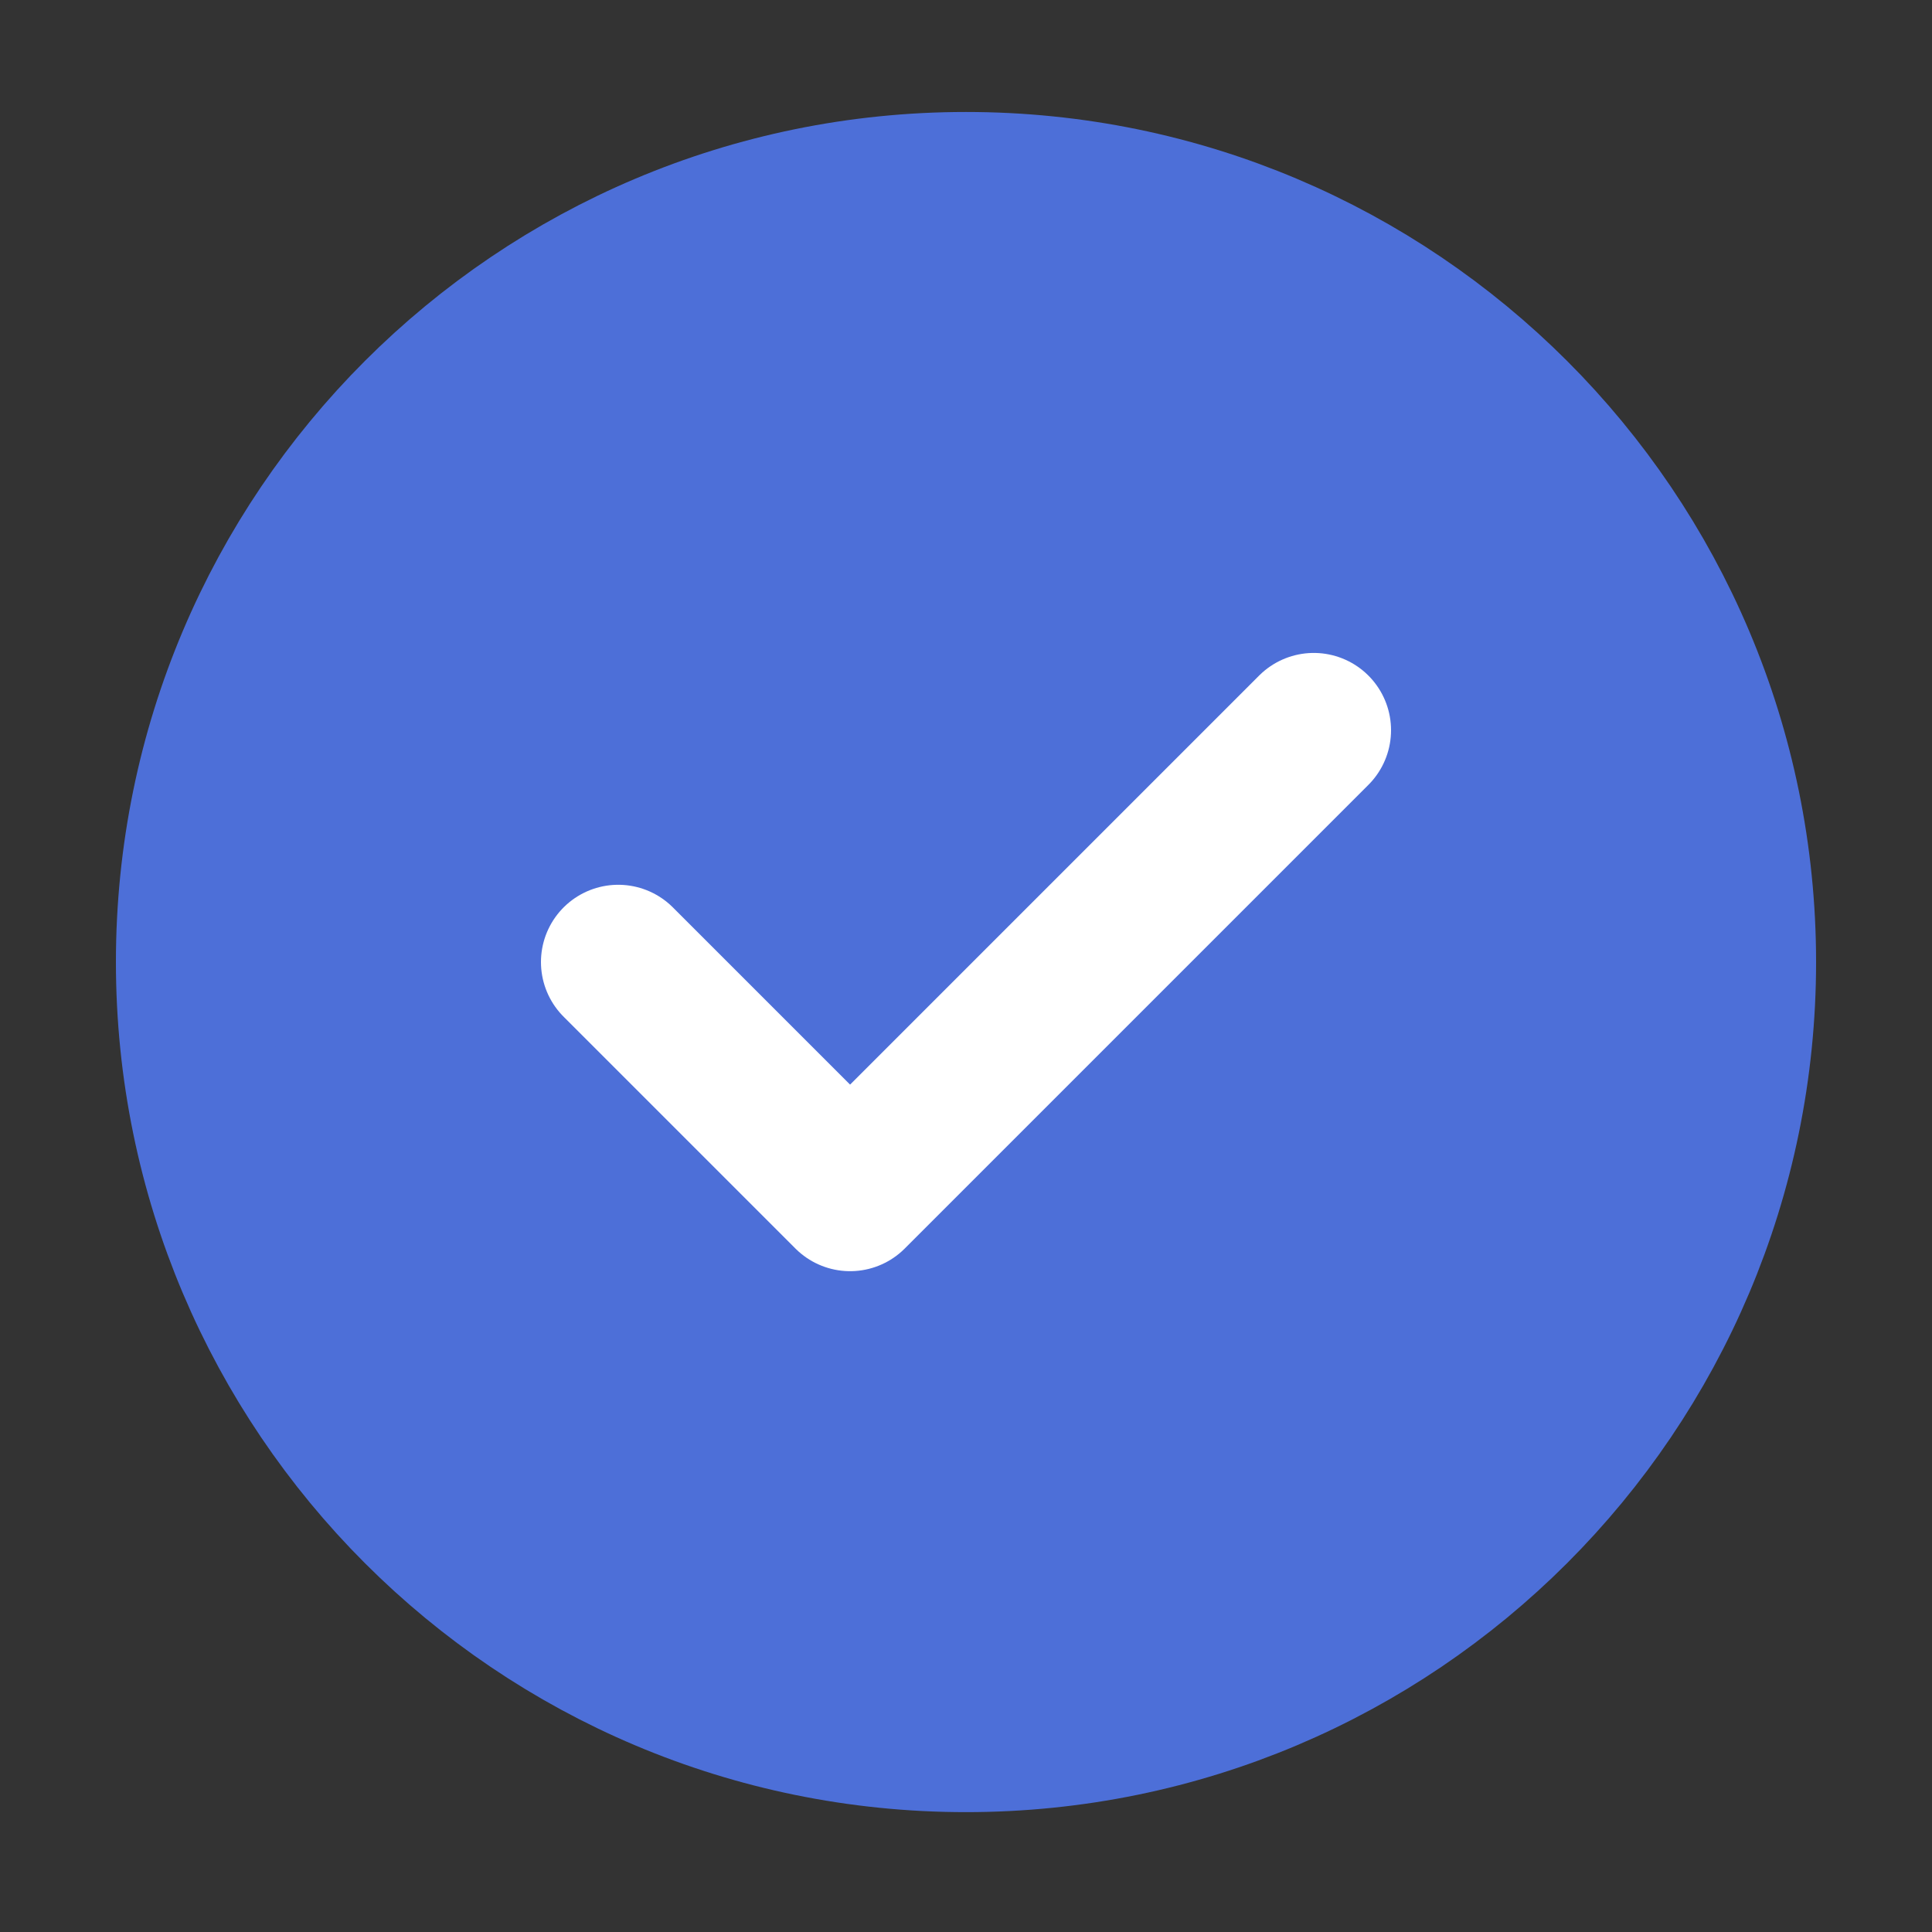<svg xmlns="http://www.w3.org/2000/svg" xmlns:xlink="http://www.w3.org/1999/xlink" viewBox="0 0 25 25"><rect x="0" y="0" width="25" height="25" fill="#333333" stroke="none"/><path d="M 12.5 22.449 C 18.023 22.449 22.5 17.972 22.5 12.449 C 22.5 6.926 18.023 2.449 12.5 2.449 C 6.977 2.449 2.5 6.926 2.5 12.449 C 2.5 17.972 6.977 22.449 12.5 22.449 Z" fill="rgb(77, 111, 216)" stroke-width="2" stroke="rgb(77, 111, 216)" stroke-linecap="round" stroke-linejoin="round" stroke-dasharray=""></path><path d="M 8 12.449 C 9.172 13.621 11 15.449 11 15.449 L 17 9.449" fill="transparent" stroke-width="2" stroke="rgb(255,255,255)" stroke-linecap="round" stroke-linejoin="round" stroke-dasharray=""></path></svg>